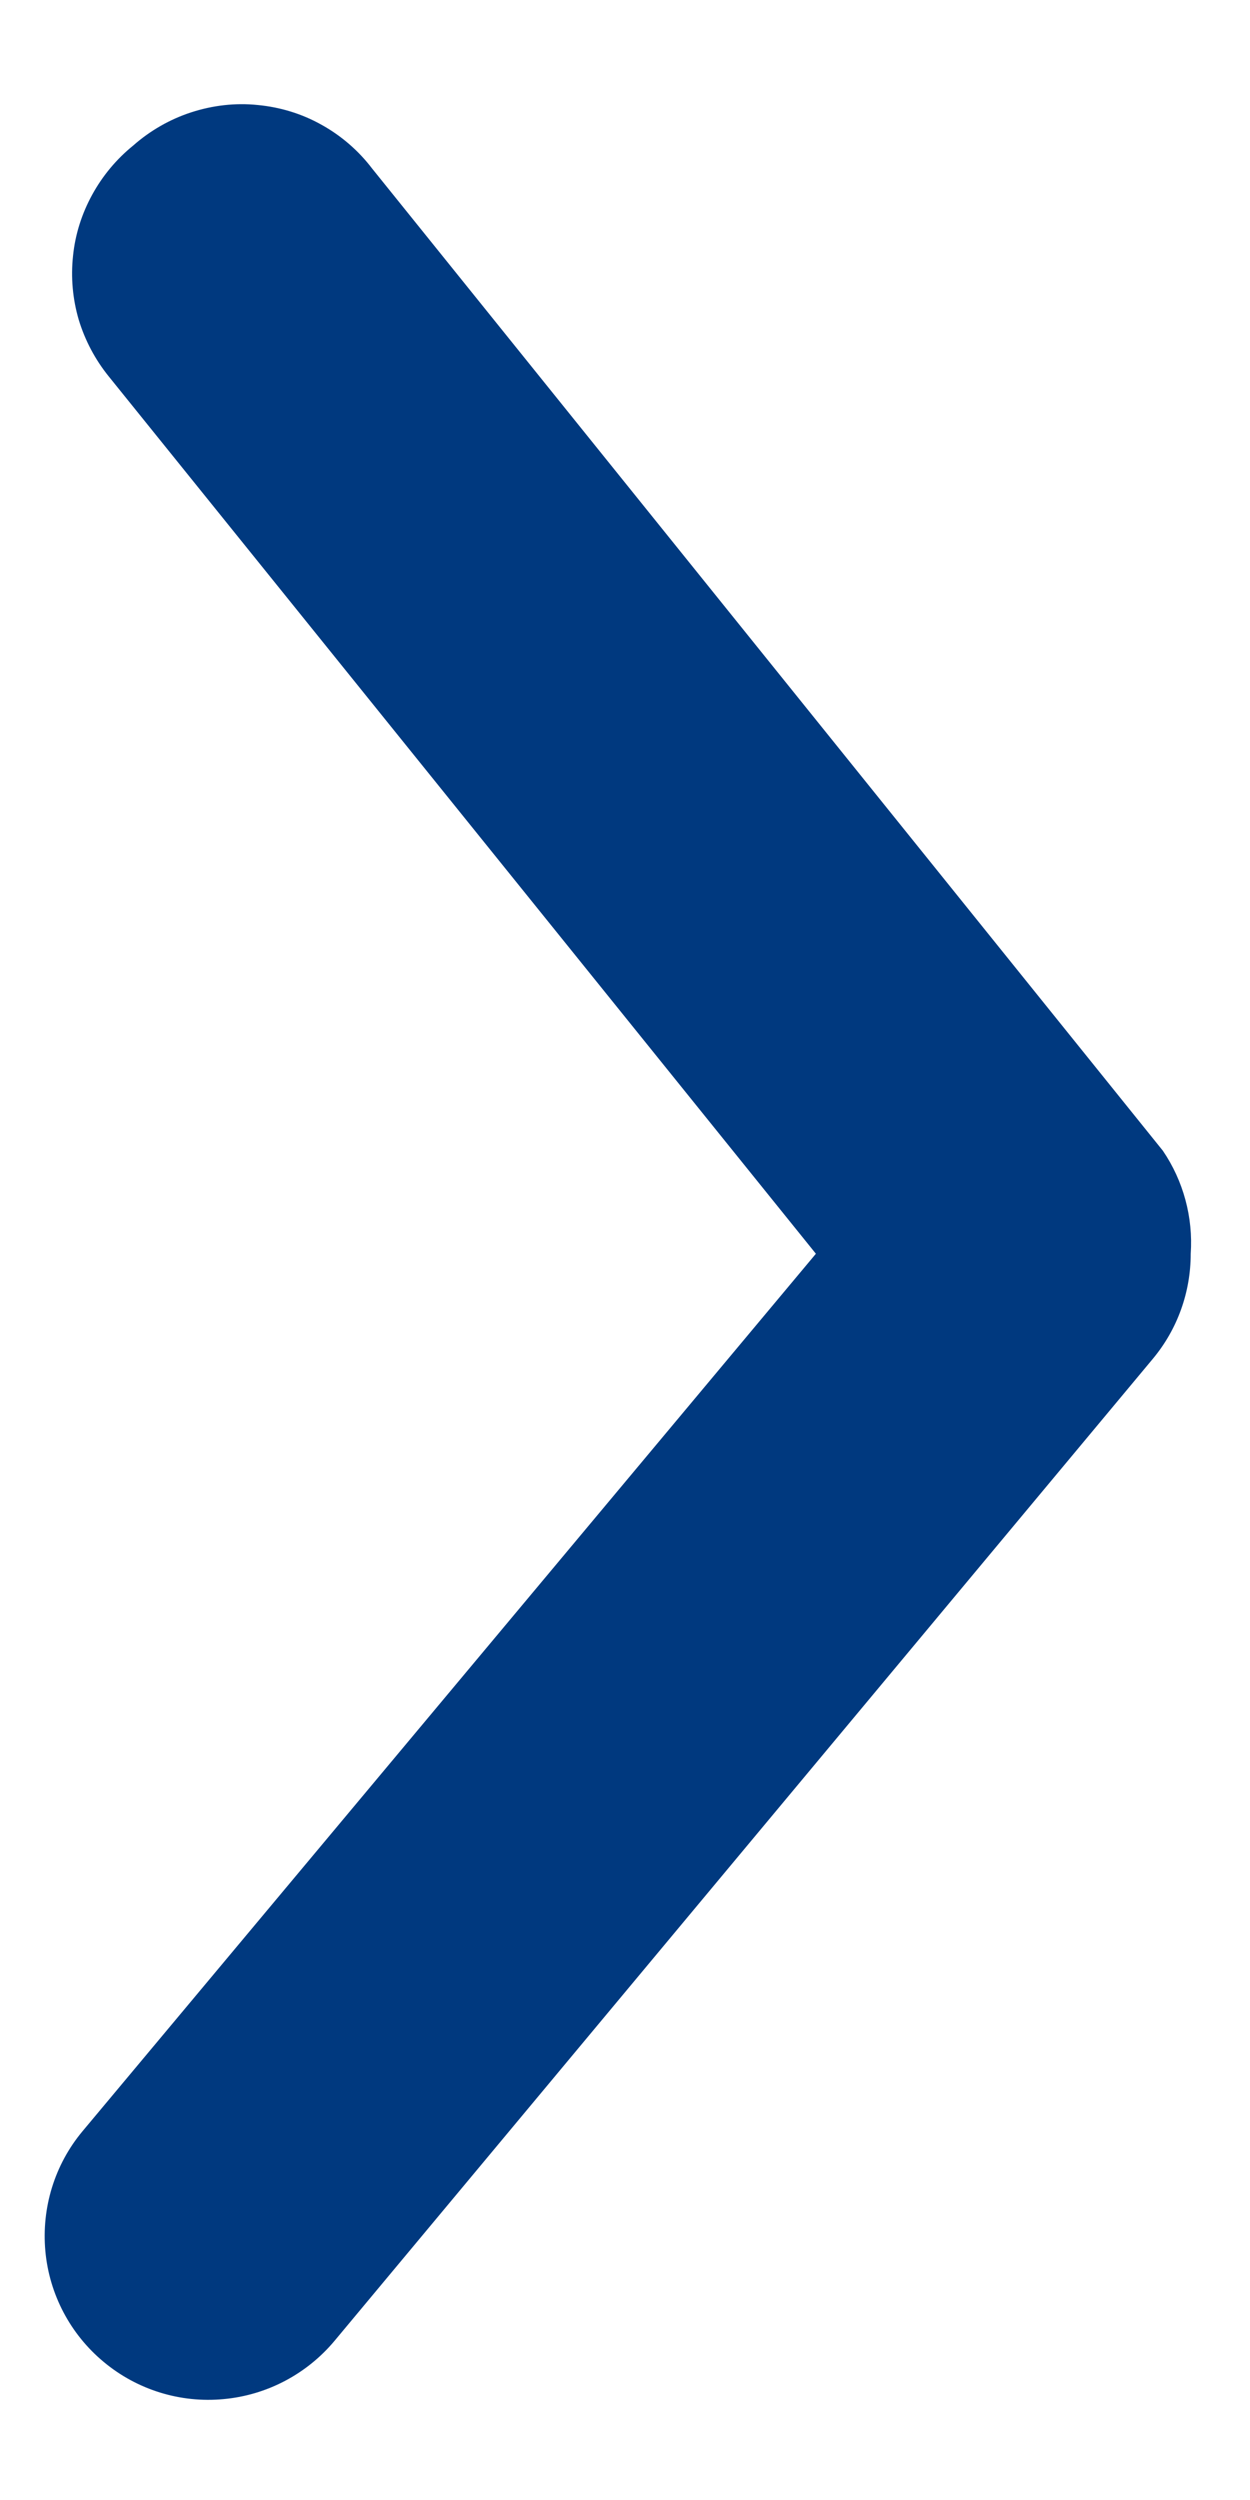 <svg width="7" height="14" viewBox="0 0 7 14" fill="none" xmlns="http://www.w3.org/2000/svg">
<path d="M6.668 7.021C6.668 7.236 6.594 7.443 6.457 7.608L1.874 13.108C1.718 13.295 1.494 13.413 1.252 13.435C1.01 13.458 0.768 13.383 0.581 13.227C0.394 13.072 0.276 12.848 0.254 12.606C0.232 12.363 0.306 12.122 0.462 11.935L4.569 7.021L0.609 2.108C0.533 2.014 0.476 1.906 0.441 1.791C0.407 1.675 0.396 1.553 0.409 1.433C0.421 1.313 0.458 1.197 0.516 1.091C0.574 0.985 0.652 0.891 0.746 0.815C0.84 0.732 0.951 0.668 1.071 0.629C1.191 0.59 1.318 0.575 1.443 0.588C1.569 0.6 1.691 0.637 1.801 0.699C1.911 0.76 2.008 0.844 2.084 0.944L6.512 6.444C6.627 6.613 6.682 6.817 6.668 7.021Z" fill="#00397F"/>
</svg>
